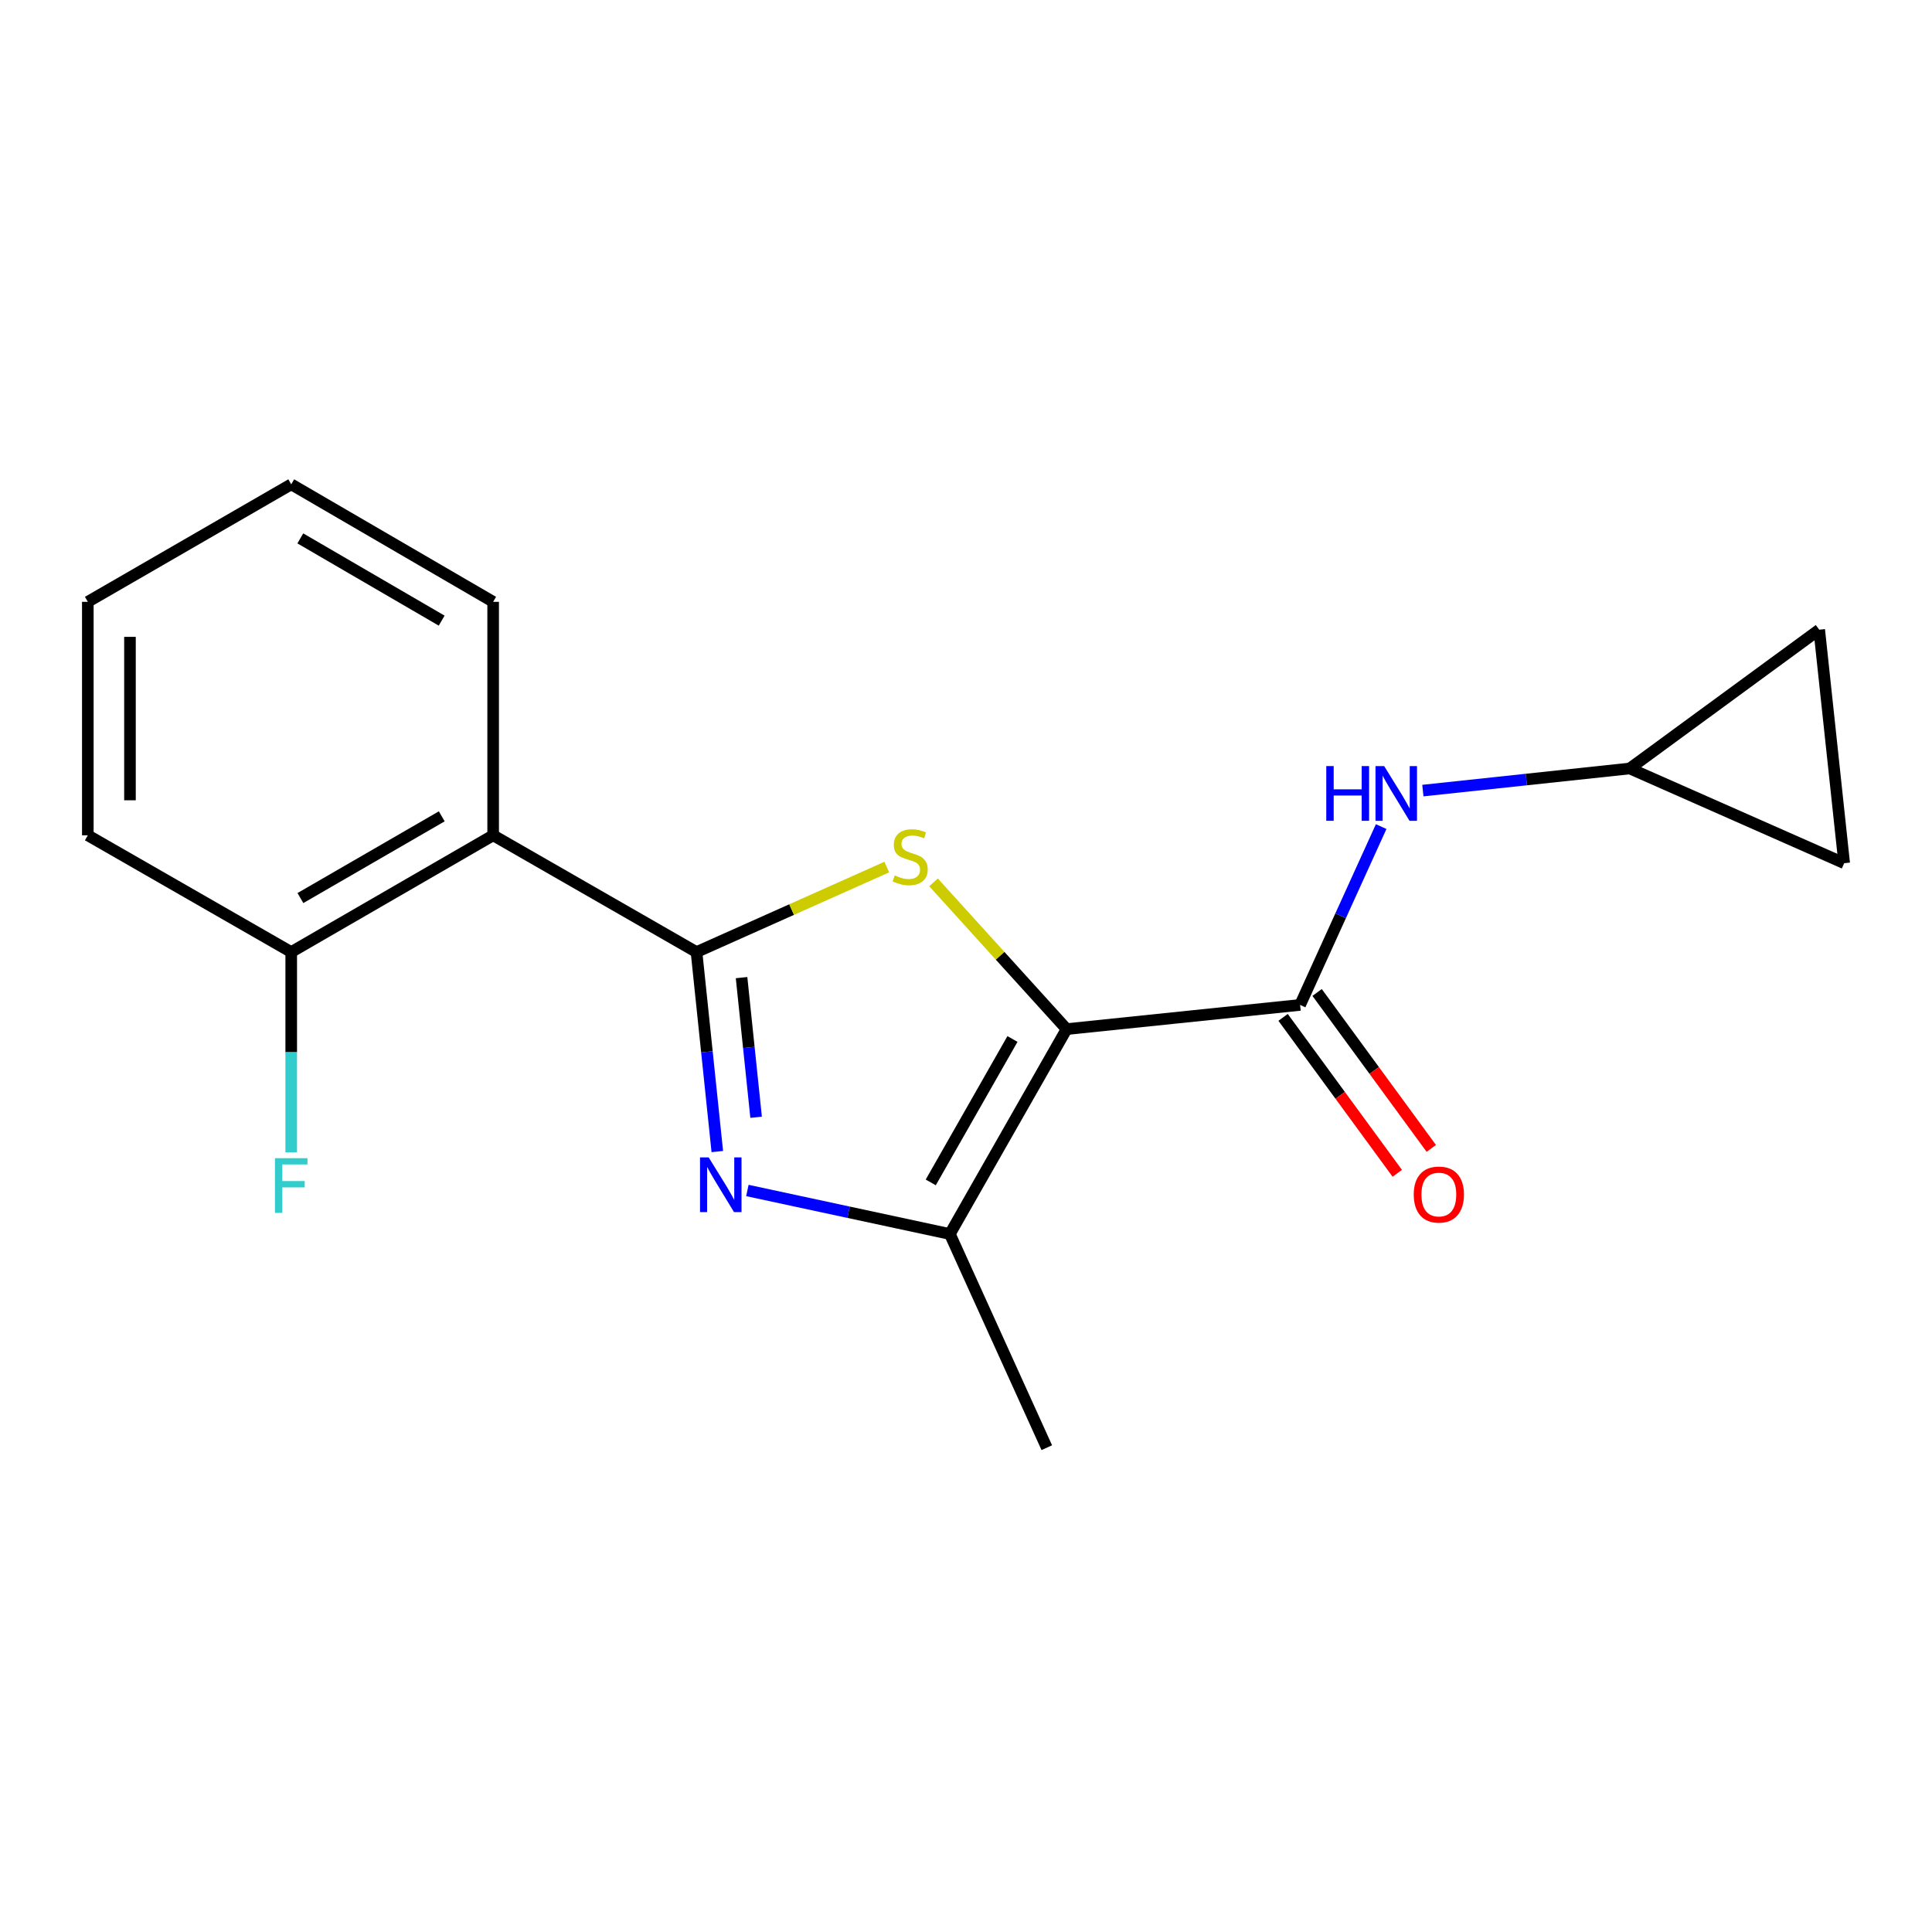 <?xml version='1.0' encoding='iso-8859-1'?>
<svg version='1.1' baseProfile='full'
              xmlns='http://www.w3.org/2000/svg'
                      xmlns:rdkit='http://www.rdkit.org/xml'
                      xmlns:xlink='http://www.w3.org/1999/xlink'
                  xml:space='preserve'
width='1000px' height='1000px' viewBox='0 0 1000 1000'>
<!-- END OF HEADER -->
<rect style='opacity:1.0;fill:#FFFFFF;stroke:none' width='1000' height='1000' x='0' y='0'> </rect>
<path class='bond-1' d='M 552.071,532.666 L 517.634,494.692' style='fill:none;fill-rule:evenodd;stroke:#000000;stroke-width:6px;stroke-linecap:butt;stroke-linejoin:miter;stroke-opacity:1' />
<path class='bond-1' d='M 517.634,494.692 L 483.197,456.718' style='fill:none;fill-rule:evenodd;stroke:#CCCC00;stroke-width:6px;stroke-linecap:butt;stroke-linejoin:miter;stroke-opacity:1' />
<path class='bond-3' d='M 552.071,532.666 L 491.649,638.724' style='fill:none;fill-rule:evenodd;stroke:#000000;stroke-width:6px;stroke-linecap:butt;stroke-linejoin:miter;stroke-opacity:1' />
<path class='bond-3' d='M 524.051,537.774 L 481.755,612.015' style='fill:none;fill-rule:evenodd;stroke:#000000;stroke-width:6px;stroke-linecap:butt;stroke-linejoin:miter;stroke-opacity:1' />
<path class='bond-4' d='M 552.071,532.666 L 672.929,520.145' style='fill:none;fill-rule:evenodd;stroke:#000000;stroke-width:6px;stroke-linecap:butt;stroke-linejoin:miter;stroke-opacity:1' />
<path class='bond-0' d='M 360.513,492.788 L 409.754,470.79' style='fill:none;fill-rule:evenodd;stroke:#000000;stroke-width:6px;stroke-linecap:butt;stroke-linejoin:miter;stroke-opacity:1' />
<path class='bond-0' d='M 409.754,470.79 L 458.996,448.792' style='fill:none;fill-rule:evenodd;stroke:#CCCC00;stroke-width:6px;stroke-linecap:butt;stroke-linejoin:miter;stroke-opacity:1' />
<path class='bond-5' d='M 360.513,492.788 L 255.255,432.353' style='fill:none;fill-rule:evenodd;stroke:#000000;stroke-width:6px;stroke-linecap:butt;stroke-linejoin:miter;stroke-opacity:1' />
<path class='bond-18' d='M 360.513,492.788 L 365.895,544.417' style='fill:none;fill-rule:evenodd;stroke:#000000;stroke-width:6px;stroke-linecap:butt;stroke-linejoin:miter;stroke-opacity:1' />
<path class='bond-18' d='M 365.895,544.417 L 371.278,596.046' style='fill:none;fill-rule:evenodd;stroke:#0000FF;stroke-width:6px;stroke-linecap:butt;stroke-linejoin:miter;stroke-opacity:1' />
<path class='bond-18' d='M 383.828,506.014 L 387.595,542.155' style='fill:none;fill-rule:evenodd;stroke:#000000;stroke-width:6px;stroke-linecap:butt;stroke-linejoin:miter;stroke-opacity:1' />
<path class='bond-18' d='M 387.595,542.155 L 391.363,578.295' style='fill:none;fill-rule:evenodd;stroke:#0000FF;stroke-width:6px;stroke-linecap:butt;stroke-linejoin:miter;stroke-opacity:1' />
<path class='bond-2' d='M 386.842,616.194 L 439.245,627.459' style='fill:none;fill-rule:evenodd;stroke:#0000FF;stroke-width:6px;stroke-linecap:butt;stroke-linejoin:miter;stroke-opacity:1' />
<path class='bond-2' d='M 439.245,627.459 L 491.649,638.724' style='fill:none;fill-rule:evenodd;stroke:#000000;stroke-width:6px;stroke-linecap:butt;stroke-linejoin:miter;stroke-opacity:1' />
<path class='bond-13' d='M 491.649,638.724 L 541.817,749.315' style='fill:none;fill-rule:evenodd;stroke:#000000;stroke-width:6px;stroke-linecap:butt;stroke-linejoin:miter;stroke-opacity:1' />
<path class='bond-6' d='M 672.929,520.145 L 693.911,473.996' style='fill:none;fill-rule:evenodd;stroke:#000000;stroke-width:6px;stroke-linecap:butt;stroke-linejoin:miter;stroke-opacity:1' />
<path class='bond-6' d='M 693.911,473.996 L 714.892,427.847' style='fill:none;fill-rule:evenodd;stroke:#0000FF;stroke-width:6px;stroke-linecap:butt;stroke-linejoin:miter;stroke-opacity:1' />
<path class='bond-11' d='M 664.127,526.59 L 693.68,566.946' style='fill:none;fill-rule:evenodd;stroke:#000000;stroke-width:6px;stroke-linecap:butt;stroke-linejoin:miter;stroke-opacity:1' />
<path class='bond-11' d='M 693.68,566.946 L 723.232,607.301' style='fill:none;fill-rule:evenodd;stroke:#FF0000;stroke-width:6px;stroke-linecap:butt;stroke-linejoin:miter;stroke-opacity:1' />
<path class='bond-11' d='M 681.73,513.7 L 711.282,554.055' style='fill:none;fill-rule:evenodd;stroke:#000000;stroke-width:6px;stroke-linecap:butt;stroke-linejoin:miter;stroke-opacity:1' />
<path class='bond-11' d='M 711.282,554.055 L 740.834,594.411' style='fill:none;fill-rule:evenodd;stroke:#FF0000;stroke-width:6px;stroke-linecap:butt;stroke-linejoin:miter;stroke-opacity:1' />
<path class='bond-10' d='M 255.255,432.353 L 150.737,492.788' style='fill:none;fill-rule:evenodd;stroke:#000000;stroke-width:6px;stroke-linecap:butt;stroke-linejoin:miter;stroke-opacity:1' />
<path class='bond-10' d='M 228.656,422.531 L 155.493,464.835' style='fill:none;fill-rule:evenodd;stroke:#000000;stroke-width:6px;stroke-linecap:butt;stroke-linejoin:miter;stroke-opacity:1' />
<path class='bond-14' d='M 255.255,432.353 L 255.255,311.508' style='fill:none;fill-rule:evenodd;stroke:#000000;stroke-width:6px;stroke-linecap:butt;stroke-linejoin:miter;stroke-opacity:1' />
<path class='bond-7' d='M 736.476,409.208 L 790.028,403.484' style='fill:none;fill-rule:evenodd;stroke:#0000FF;stroke-width:6px;stroke-linecap:butt;stroke-linejoin:miter;stroke-opacity:1' />
<path class='bond-7' d='M 790.028,403.484 L 843.579,397.76' style='fill:none;fill-rule:evenodd;stroke:#000000;stroke-width:6px;stroke-linecap:butt;stroke-linejoin:miter;stroke-opacity:1' />
<path class='bond-8' d='M 843.579,397.76 L 941.625,325.932' style='fill:none;fill-rule:evenodd;stroke:#000000;stroke-width:6px;stroke-linecap:butt;stroke-linejoin:miter;stroke-opacity:1' />
<path class='bond-9' d='M 843.579,397.76 L 954.545,446.789' style='fill:none;fill-rule:evenodd;stroke:#000000;stroke-width:6px;stroke-linecap:butt;stroke-linejoin:miter;stroke-opacity:1' />
<path class='bond-19' d='M 941.625,325.932 L 954.545,446.789' style='fill:none;fill-rule:evenodd;stroke:#000000;stroke-width:6px;stroke-linecap:butt;stroke-linejoin:miter;stroke-opacity:1' />
<path class='bond-12' d='M 150.737,492.788 L 150.737,544.62' style='fill:none;fill-rule:evenodd;stroke:#000000;stroke-width:6px;stroke-linecap:butt;stroke-linejoin:miter;stroke-opacity:1' />
<path class='bond-12' d='M 150.737,544.62 L 150.737,596.452' style='fill:none;fill-rule:evenodd;stroke:#33CCCC;stroke-width:6px;stroke-linecap:butt;stroke-linejoin:miter;stroke-opacity:1' />
<path class='bond-15' d='M 150.737,492.788 L 45.455,432.353' style='fill:none;fill-rule:evenodd;stroke:#000000;stroke-width:6px;stroke-linecap:butt;stroke-linejoin:miter;stroke-opacity:1' />
<path class='bond-16' d='M 255.255,311.508 L 150.737,250.685' style='fill:none;fill-rule:evenodd;stroke:#000000;stroke-width:6px;stroke-linecap:butt;stroke-linejoin:miter;stroke-opacity:1' />
<path class='bond-16' d='M 228.604,321.242 L 155.441,278.666' style='fill:none;fill-rule:evenodd;stroke:#000000;stroke-width:6px;stroke-linecap:butt;stroke-linejoin:miter;stroke-opacity:1' />
<path class='bond-20' d='M 45.455,432.353 L 45.455,311.508' style='fill:none;fill-rule:evenodd;stroke:#000000;stroke-width:6px;stroke-linecap:butt;stroke-linejoin:miter;stroke-opacity:1' />
<path class='bond-20' d='M 67.272,414.227 L 67.272,329.635' style='fill:none;fill-rule:evenodd;stroke:#000000;stroke-width:6px;stroke-linecap:butt;stroke-linejoin:miter;stroke-opacity:1' />
<path class='bond-17' d='M 150.737,250.685 L 45.455,311.508' style='fill:none;fill-rule:evenodd;stroke:#000000;stroke-width:6px;stroke-linecap:butt;stroke-linejoin:miter;stroke-opacity:1' />
<path  class='atom-2' d='M 463.104 453.103
Q 463.424 453.223, 464.744 453.783
Q 466.064 454.343, 467.504 454.703
Q 468.984 455.023, 470.424 455.023
Q 473.104 455.023, 474.664 453.743
Q 476.224 452.423, 476.224 450.143
Q 476.224 448.583, 475.424 447.623
Q 474.664 446.663, 473.464 446.143
Q 472.264 445.623, 470.264 445.023
Q 467.744 444.263, 466.224 443.543
Q 464.744 442.823, 463.664 441.303
Q 462.624 439.783, 462.624 437.223
Q 462.624 433.663, 465.024 431.463
Q 467.464 429.263, 472.264 429.263
Q 475.544 429.263, 479.264 430.823
L 478.344 433.903
Q 474.944 432.503, 472.384 432.503
Q 469.624 432.503, 468.104 433.663
Q 466.584 434.783, 466.624 436.743
Q 466.624 438.263, 467.384 439.183
Q 468.184 440.103, 469.304 440.623
Q 470.464 441.143, 472.384 441.743
Q 474.944 442.543, 476.464 443.343
Q 477.984 444.143, 479.064 445.783
Q 480.184 447.383, 480.184 450.143
Q 480.184 454.063, 477.544 456.183
Q 474.944 458.263, 470.584 458.263
Q 468.064 458.263, 466.144 457.703
Q 464.264 457.183, 462.024 456.263
L 463.104 453.103
' fill='#CCCC00'/>
<path  class='atom-3' d='M 366.81 599.073
L 376.09 614.073
Q 377.01 615.553, 378.49 618.233
Q 379.97 620.913, 380.05 621.073
L 380.05 599.073
L 383.81 599.073
L 383.81 627.393
L 379.93 627.393
L 369.97 610.993
Q 368.81 609.073, 367.57 606.873
Q 366.37 604.673, 366.01 603.993
L 366.01 627.393
L 362.33 627.393
L 362.33 599.073
L 366.81 599.073
' fill='#0000FF'/>
<path  class='atom-7' d='M 686.477 396.521
L 690.317 396.521
L 690.317 408.561
L 704.797 408.561
L 704.797 396.521
L 708.637 396.521
L 708.637 424.841
L 704.797 424.841
L 704.797 411.761
L 690.317 411.761
L 690.317 424.841
L 686.477 424.841
L 686.477 396.521
' fill='#0000FF'/>
<path  class='atom-7' d='M 716.437 396.521
L 725.717 411.521
Q 726.637 413.001, 728.117 415.681
Q 729.597 418.361, 729.677 418.521
L 729.677 396.521
L 733.437 396.521
L 733.437 424.841
L 729.557 424.841
L 719.597 408.441
Q 718.437 406.521, 717.197 404.321
Q 715.997 402.121, 715.637 401.441
L 715.637 424.841
L 711.957 424.841
L 711.957 396.521
L 716.437 396.521
' fill='#0000FF'/>
<path  class='atom-12' d='M 731.745 618.295
Q 731.745 611.495, 735.105 607.695
Q 738.465 603.895, 744.745 603.895
Q 751.025 603.895, 754.385 607.695
Q 757.745 611.495, 757.745 618.295
Q 757.745 625.175, 754.345 629.095
Q 750.945 632.975, 744.745 632.975
Q 738.505 632.975, 735.105 629.095
Q 731.745 625.215, 731.745 618.295
M 744.745 629.775
Q 749.065 629.775, 751.385 626.895
Q 753.745 623.975, 753.745 618.295
Q 753.745 612.735, 751.385 609.935
Q 749.065 607.095, 744.745 607.095
Q 740.425 607.095, 738.065 609.895
Q 735.745 612.695, 735.745 618.295
Q 735.745 624.015, 738.065 626.895
Q 740.425 629.775, 744.745 629.775
' fill='#FF0000'/>
<path  class='atom-13' d='M 142.317 599.473
L 159.157 599.473
L 159.157 602.713
L 146.117 602.713
L 146.117 611.313
L 157.717 611.313
L 157.717 614.593
L 146.117 614.593
L 146.117 627.793
L 142.317 627.793
L 142.317 599.473
' fill='#33CCCC'/>
</svg>
